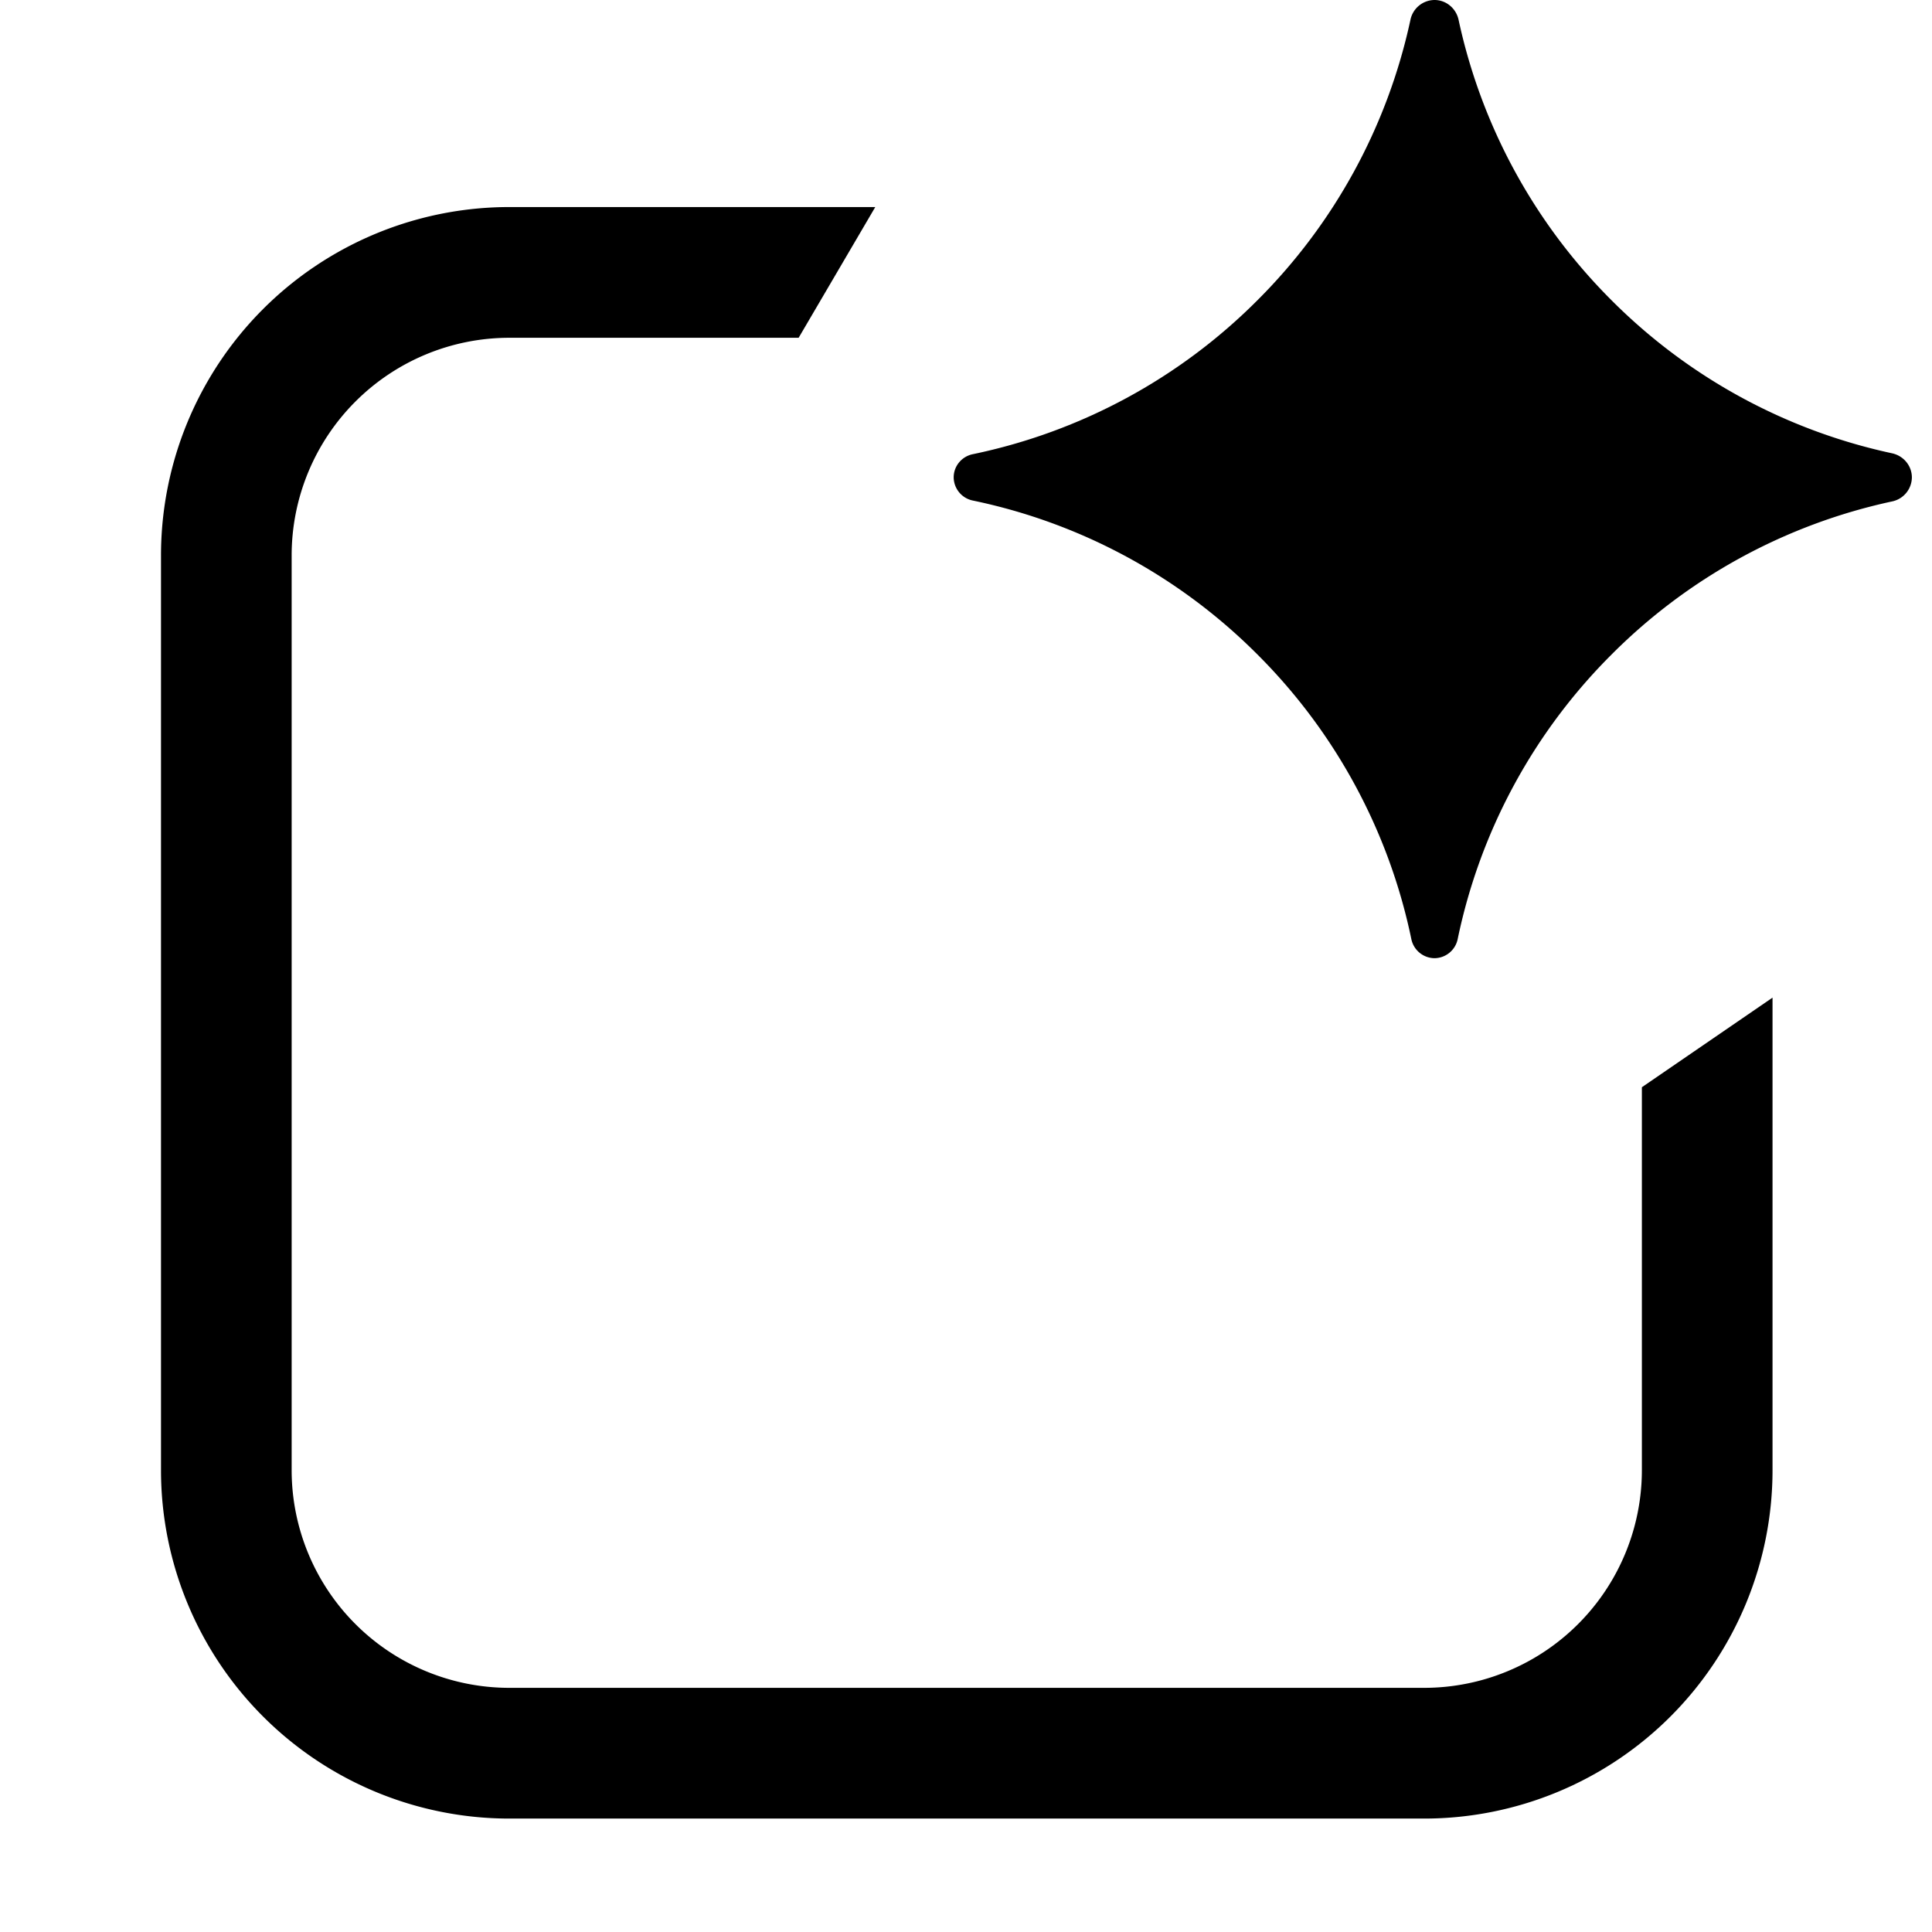 <svg fill="currentColor" fill-rule="evenodd" height="1em" style="flex:none;line-height:1" viewBox="0 0 24 24" width="1em" xmlns="http://www.w3.org/2000/svg"><title>Google AI Studio</title><path d="M9.921 4.196H6.328A2.705 2.705 0 003.623 6.9v11.362a2.705 2.705 0 002.705 2.705h11.363a2.705 2.705 0 002.705-2.705v-4.756l1.623-1.113v5.87a4.329 4.329 0 01-4.328 4.328H6.328A4.329 4.329 0 012 18.263V6.901a4.328 4.328 0 014.328-4.329h4.545l-.952 1.624z"></path><path d="M17.82 0c.145 0 .268.104.299.246a7 7 0 001.9 3.484 7 7 0 003.485 1.901c.142.031.246.154.246.3a.308.308 0 01-.246.298A7 7 0 0020.02 8.13a7 7 0 00-1.912 3.535.297.297 0 01-.288.238.297.297 0 01-.288-.238A7 7 0 0015.62 8.13a7 7 0 00-3.535-1.912.297.297 0 01-.238-.288c0-.14.1-.26.238-.288A7 7 0 0015.62 3.73 7.001 7.001 0 0017.521.246.308.308 0 0117.82 0z"></path></svg>